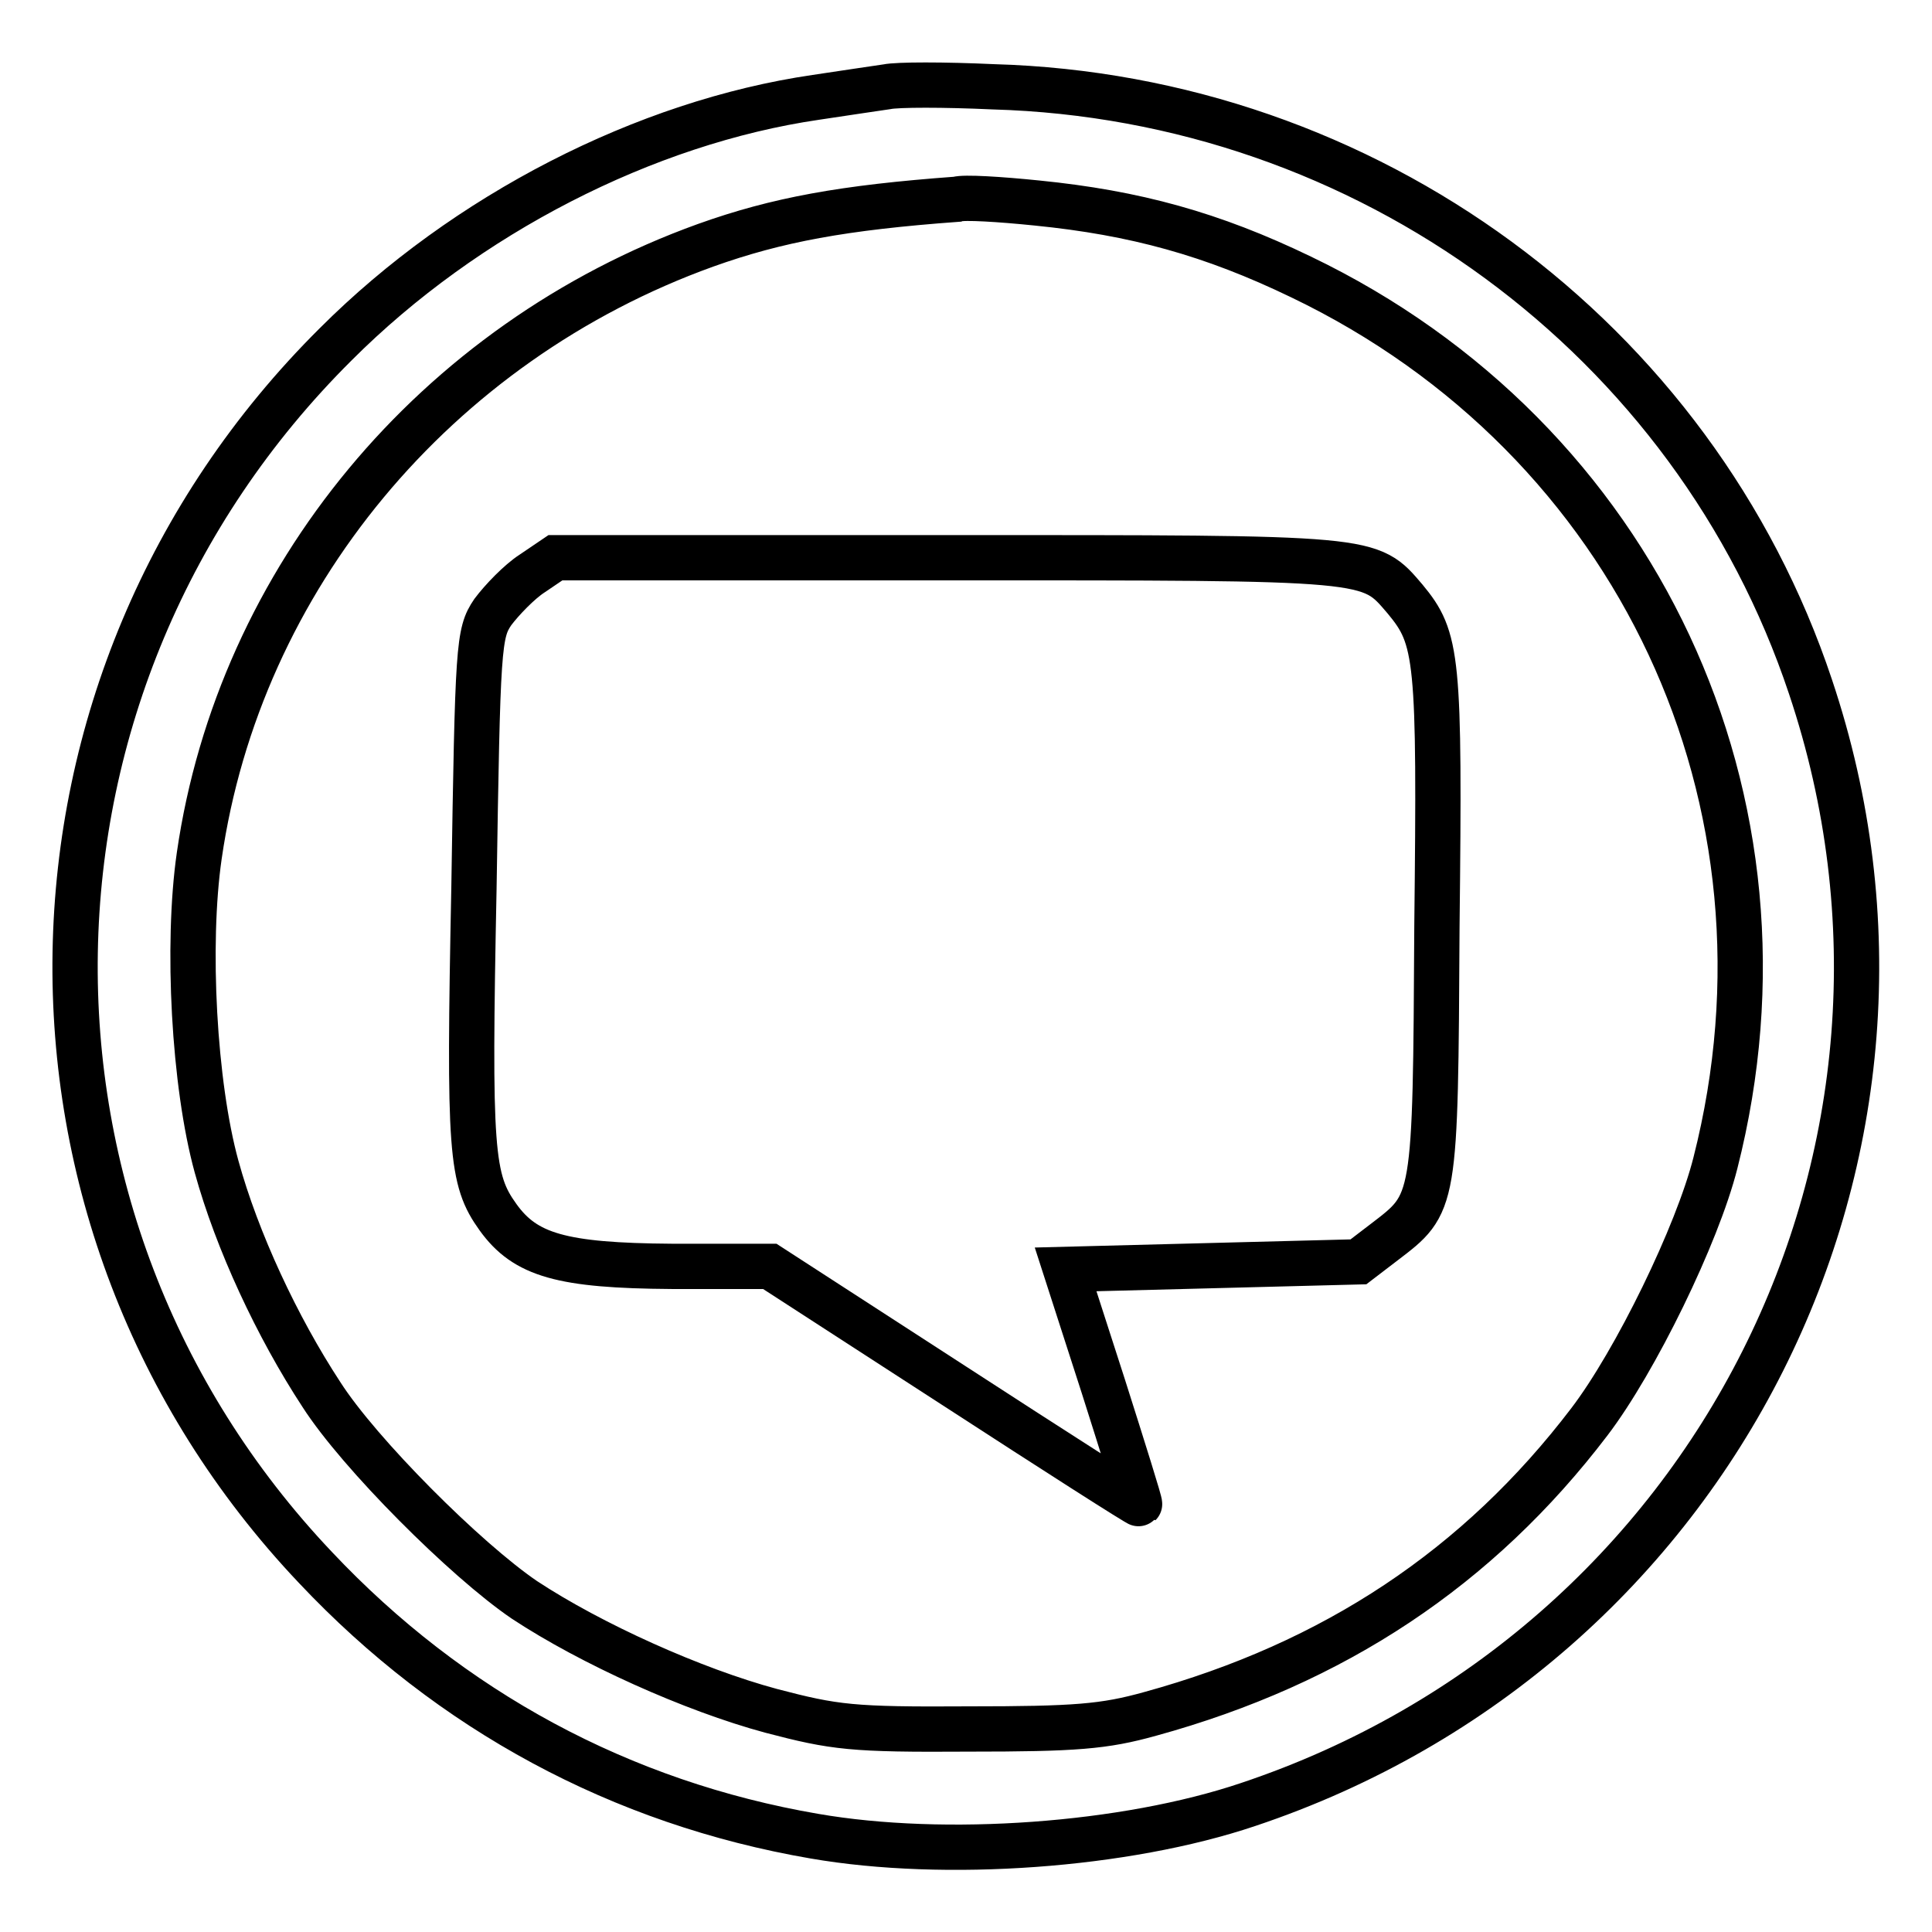 <?xml version="1.0" encoding="utf-8"?>
<!-- Svg Vector Icons : http://www.onlinewebfonts.com/icon -->
<!DOCTYPE svg PUBLIC "-//W3C//DTD SVG 1.1//EN" "http://www.w3.org/Graphics/SVG/1.1/DTD/svg11.dtd">
<svg version="1.1" xmlns="http://www.w3.org/2000/svg" xmlns:xlink="http://www.w3.org/1999/xlink" x="0px" y="0px" viewBox="0 0 256 256" enable-background="new 0 0 256 256" xml:space="preserve">
<g> <g> <path stroke-width="6" fill-opacity="0" stroke="#000000"  d="M117.5,11.5c-1.3,0.2-5.5,0.8-9.4,1.4c-22.6,3.3-46.4,15.5-63.6,32.7c-45,44.7-46.2,116.2-2.7,162.1  c17.9,19,40.5,31.2,66.1,35.6c17.3,3,41.2,1.3,57.5-4.2c61.9-20.7,95.1-86.7,74.5-148.1c-15.4-46.2-58.8-78.1-108.3-79.5  C125.1,11.2,118.9,11.2,117.5,11.5z M137.4,26.9c13,1.3,23.2,4.1,35,9.8c44.6,21.4,67.1,69.5,54.9,117.4  c-2.4,9.5-10.6,26.3-16.7,34.3c-14.7,19.3-33.8,32-58.2,38.7c-6.1,1.7-9.9,2-24.1,2c-15.4,0.1-17.7-0.2-26.1-2.4  c-10.4-2.8-23.9-8.9-32.7-14.7c-7.8-5.3-21.9-19.4-26.9-27.2c-5.9-9-11.2-20.4-13.9-30.2c-3-10.9-4-29.4-2.3-41.2  c5.3-36.7,31.3-68,67.1-80.9c9.5-3.4,18.3-5,33.3-6.1C127.7,26.1,132.5,26.4,137.4,26.9z"/> <path stroke-width="6" fill-opacity="0" stroke="#000000"  d="M70.5,76c-1.7,1.1-4,3.5-5.2,5.1c-1.9,2.8-2,4.4-2.5,36.6c-0.7,35-0.4,38.6,3.2,43.6c3.6,5,8.4,6.4,23,6.5  h13l24.4,15.8c13.4,8.7,24.5,15.8,24.6,15.7s-2.1-7.1-4.8-15.6l-5-15.5l19.4-0.5l19.4-0.5l3.4-2.6c6.8-5.2,6.8-4.8,7-41.9  c0.4-35.7,0.1-38.1-4.2-43.3c-4.8-5.6-3.8-5.5-60.6-5.5h-52L70.5,76z"/> </g></g>
</svg>
